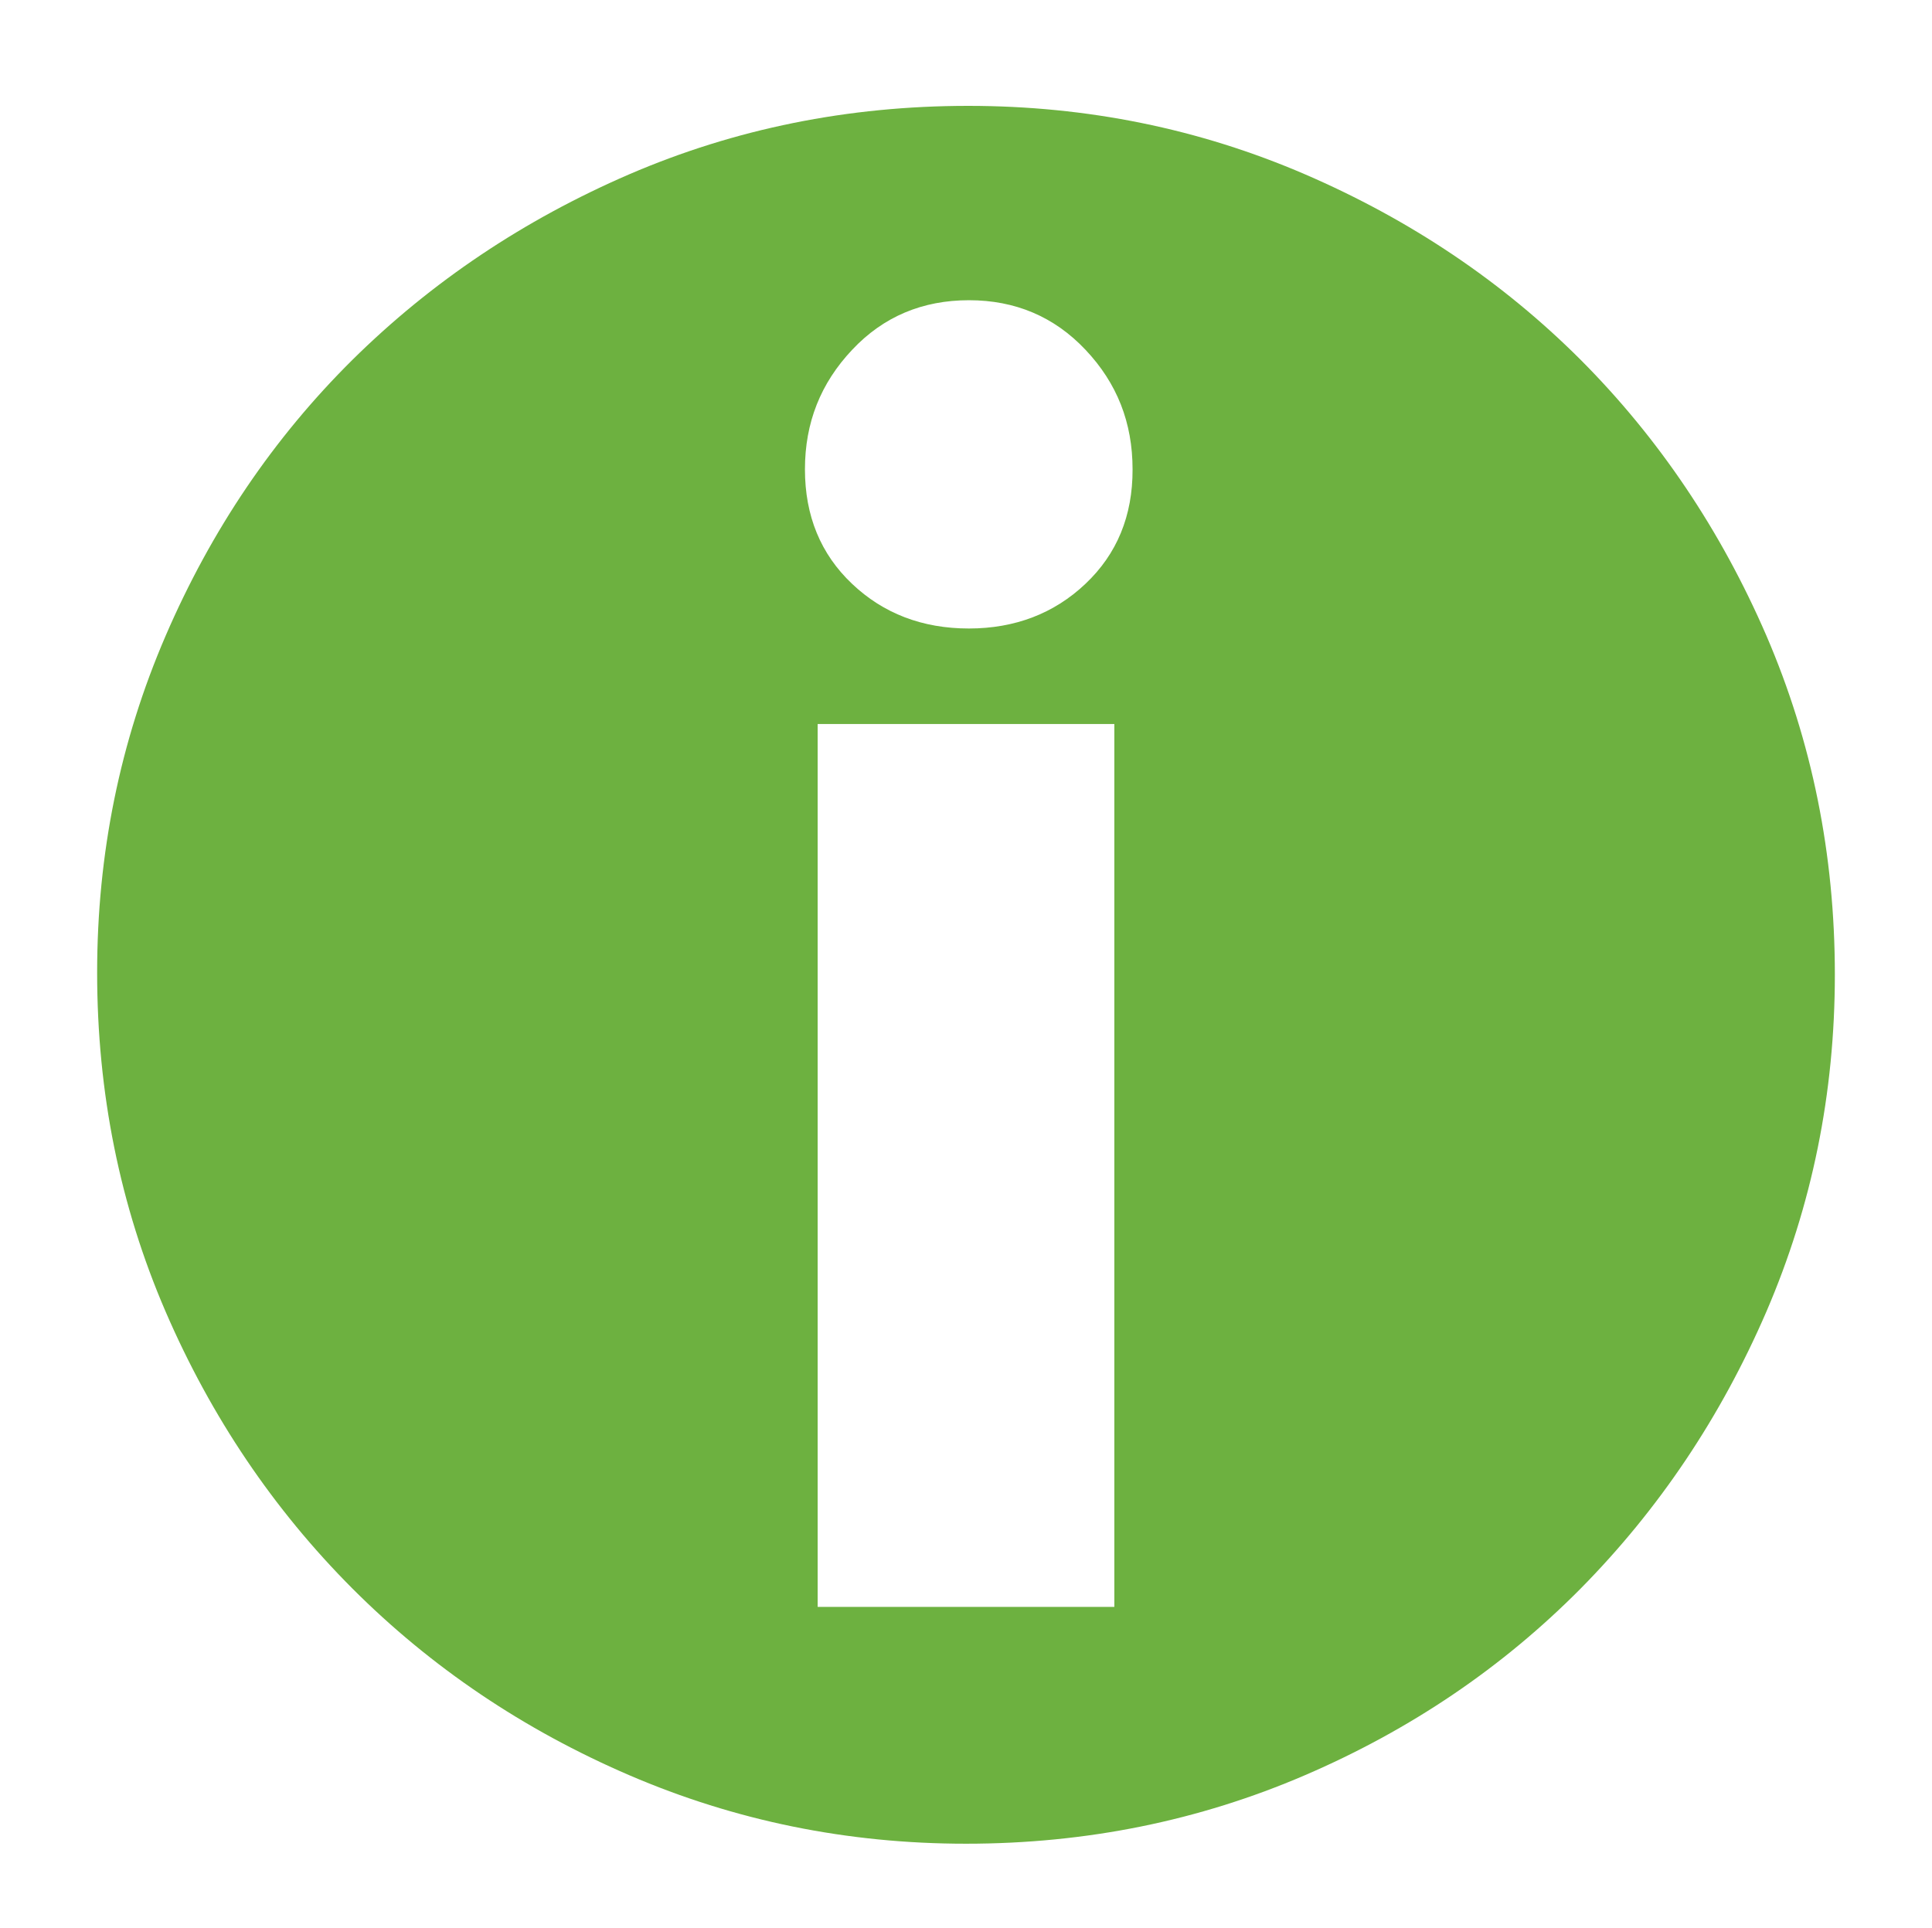 <?xml version="1.0" encoding="utf-8"?>
<!-- Generator: Adobe Illustrator 15.1.0, SVG Export Plug-In . SVG Version: 6.00 Build 0)  -->
<!DOCTYPE svg PUBLIC "-//W3C//DTD SVG 1.1//EN" "http://www.w3.org/Graphics/SVG/1.1/DTD/svg11.dtd">
<svg version="1.1" id="Vrstva_1" xmlns="http://www.w3.org/2000/svg" xmlns:xlink="http://www.w3.org/1999/xlink" x="0px" y="0px"
	 width="22.792px" height="22.75px" viewBox="0 0 22.792 22.75" enable-background="new 0 0 22.792 22.75" xml:space="preserve">
<g>
	<path fill="#6DB140" d="M20.839,7.501c-0.539-1.246-1.271-2.332-2.191-3.255c-0.922-0.922-2.006-1.651-3.254-2.19
		c-1.246-0.537-2.57-0.807-3.972-0.807c-1.418,0-2.75,0.27-3.998,0.807c-1.247,0.539-2.336,1.27-3.267,2.19
		C3.226,5.169,2.492,6.254,1.954,7.501s-0.808,2.571-0.808,3.974c0,1.417,0.269,2.75,0.807,3.998
		c0.538,1.245,1.273,2.334,2.204,3.268c0.93,0.931,2.02,1.666,3.267,2.203c1.248,0.537,2.571,0.808,3.972,0.808
		c1.418,0,2.75-0.271,3.998-0.808s2.332-1.272,3.254-2.203c0.922-0.934,1.652-2.021,2.191-3.268
		c0.537-1.248,0.807-2.572,0.807-3.975C21.646,10.08,21.376,8.748,20.839,7.501z M13.146,18.958h-3.5V8.542h3.5V18.958z
		 M12.805,6.888c-0.369,0.35-0.832,0.527-1.375,0.527c-0.549,0-1.009-0.177-1.378-0.527C9.681,6.537,9.496,6.085,9.496,5.537
		c0-0.55,0.185-1.016,0.557-1.41c0.369-0.393,0.831-0.585,1.378-0.585c0.545,0,1.005,0.193,1.375,0.585
		c0.372,0.394,0.555,0.859,0.555,1.41C13.363,6.085,13.177,6.537,12.805,6.888z"/>
</g>
</svg>
